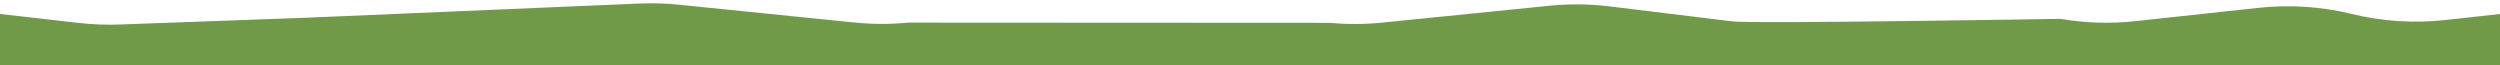 <?xml version="1.0" encoding="UTF-8"?>
<svg id="Laag_1" data-name="Laag 1" xmlns="http://www.w3.org/2000/svg" xmlns:xlink="http://www.w3.org/1999/xlink" viewBox="0 0 1920 50">
  <defs>
    <style>
      .cls-1 {
        fill: none;
      }

      .cls-2 {
        fill: #709a48;
      }

      .cls-3 {
        clip-path: url(#clippath);
      }
    </style>
    <clipPath id="clippath">
      <rect class="cls-1" y="2.52" width="1920" height="47.48"/>
    </clipPath>
  </defs>
  <g class="cls-3">
    <path class="cls-2" d="M1920,50H0V10.73l60.67,6.9c10.31,1.17,20.7,1.57,31.08,1.19l143.15-5.2L491.27,2.71c9.97-.42,19.97-.13,29.89.88l134.99,13.7c13.72,1.39,27.58,1.42,41.3.08l324,.17c13.31,1.23,26.73,1.17,40.03-.17l128.49-12.96c15.35-1.55,30.85-1.39,46.16.49l94.41,11.54c16.02,1.96,251.84-1.97,251.84-1.97,18.97,3.26,38.4,3.86,57.58,1.78l94.55-10.24c23.98-2.6,48.3-1,71.6,4.7,23.44,5.73,47.91,7.31,72.03,4.65l41.86-4.62v39.27Z"/>
  </g>
</svg>